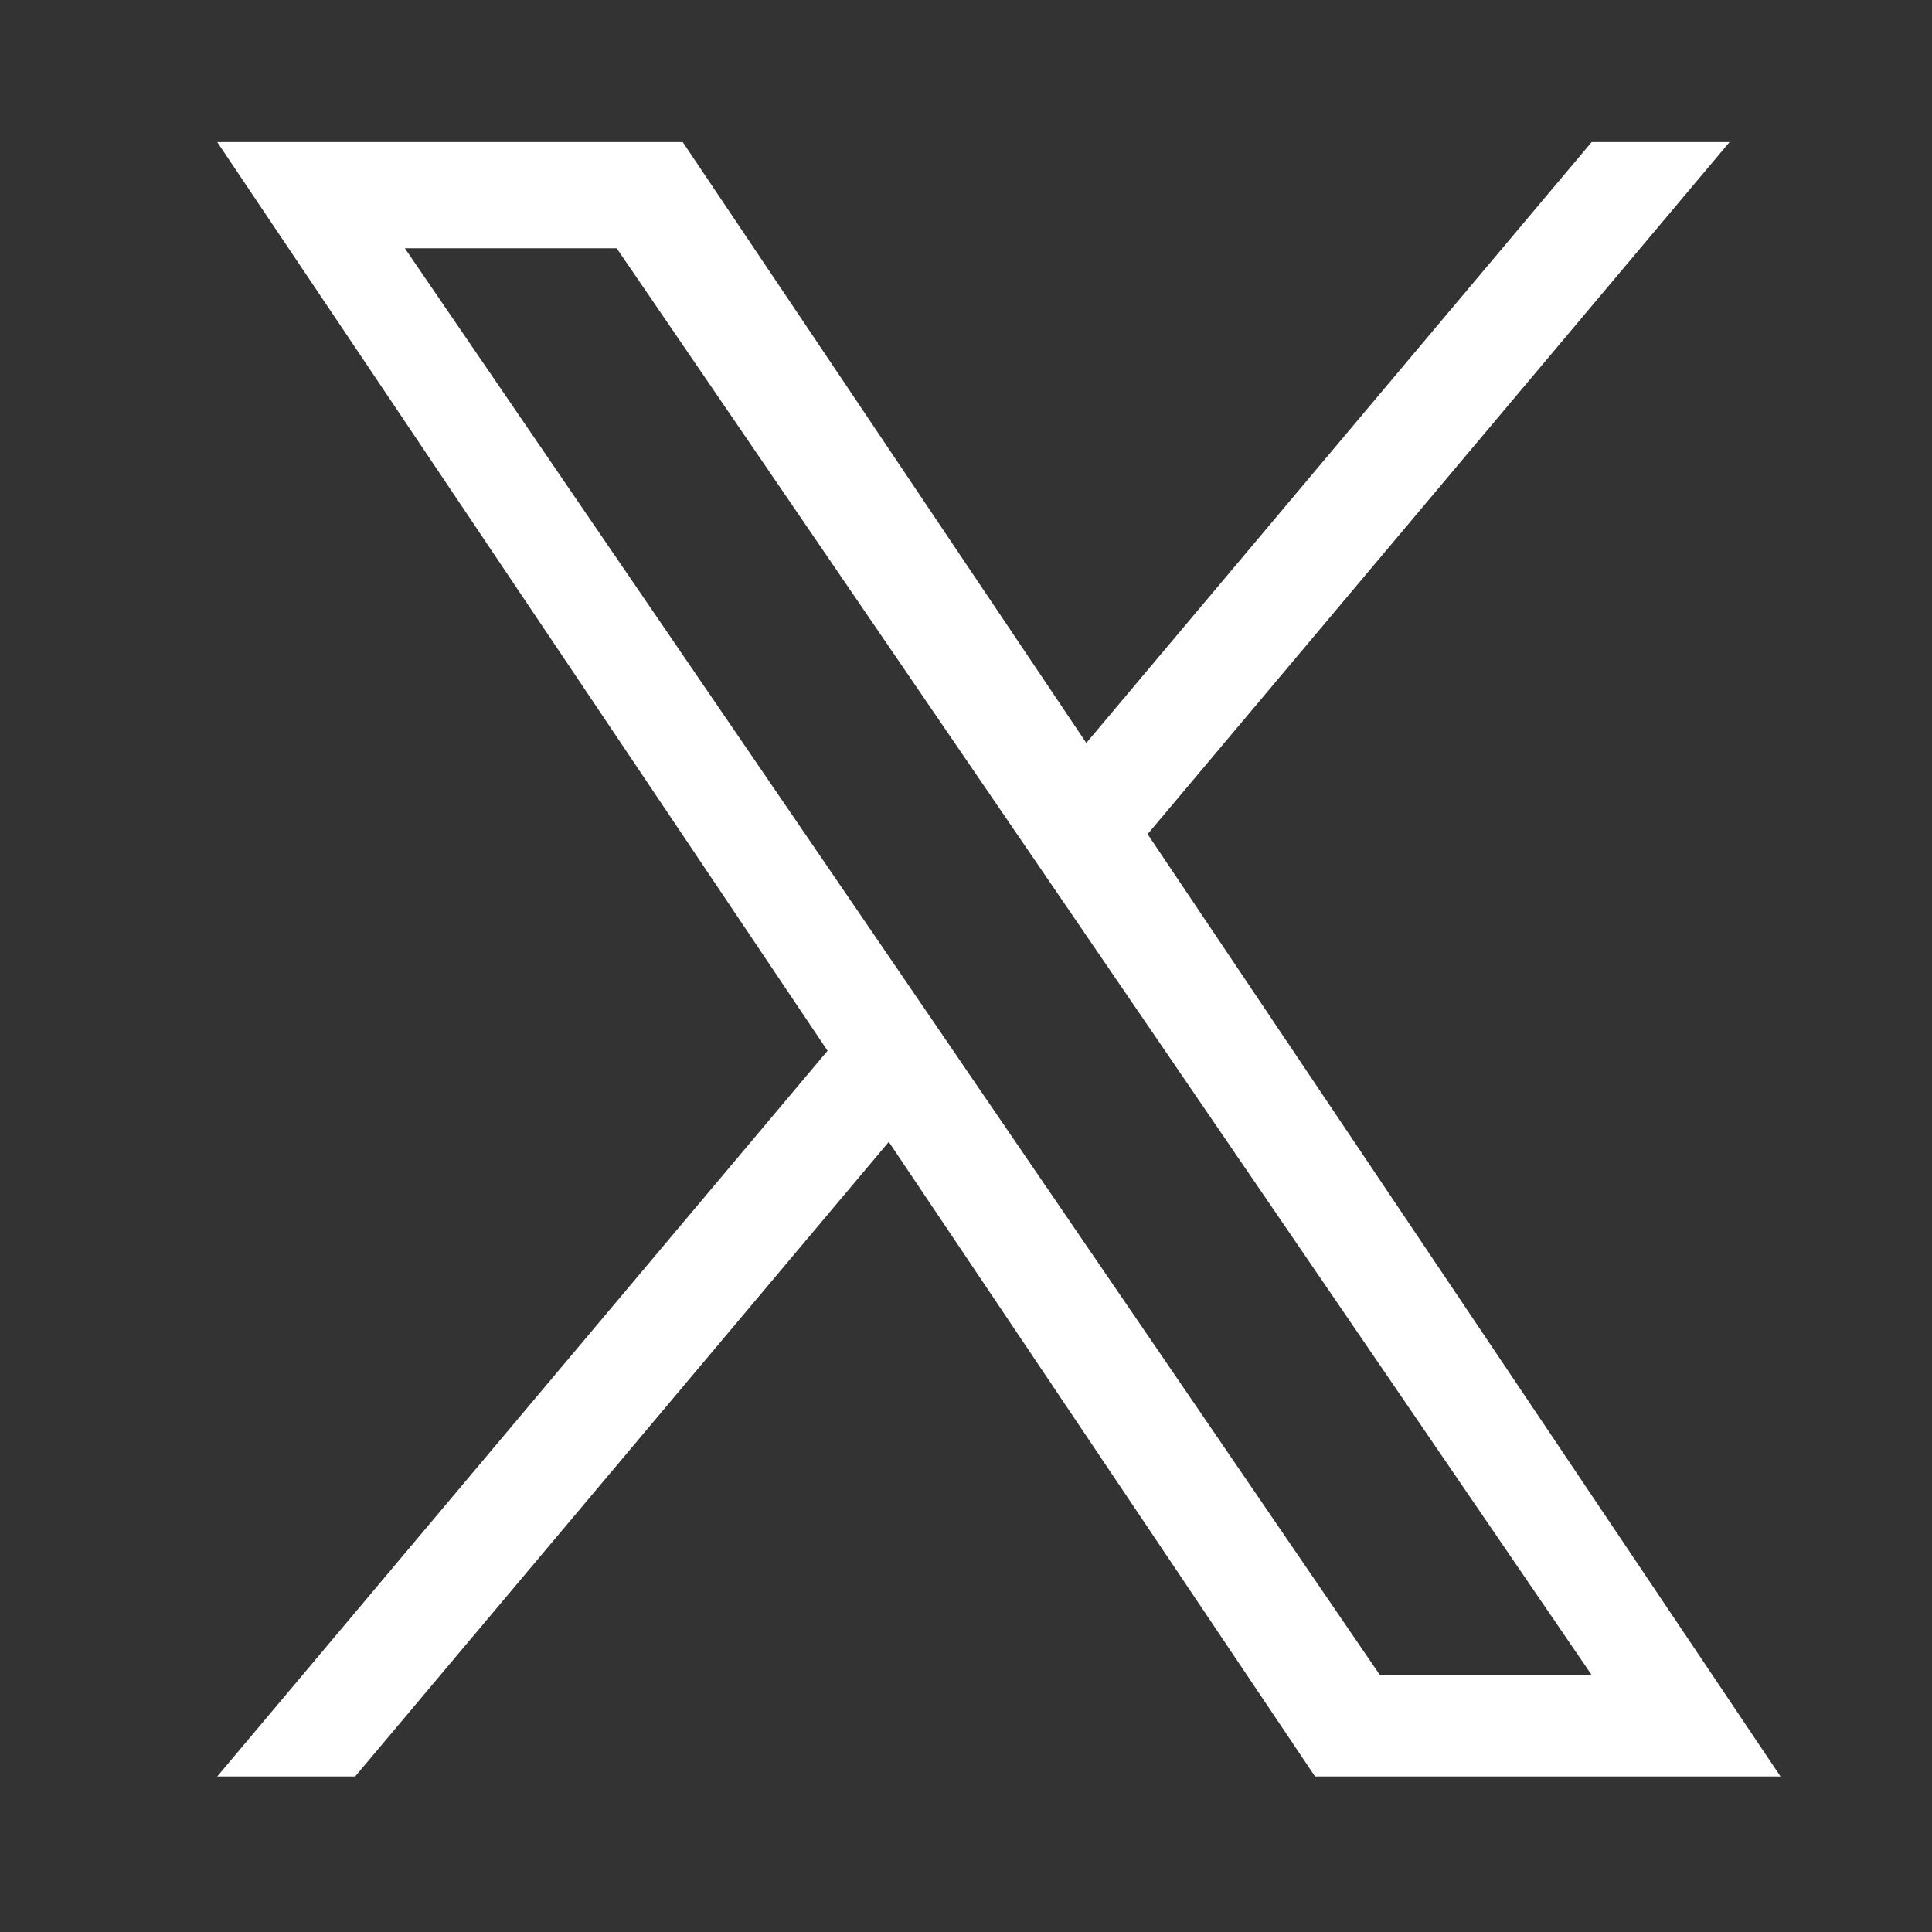 <svg width="29" height="29" viewBox="0 0 29 29" fill="none" xmlns="http://www.w3.org/2000/svg">
<rect x="0" y="0" width="29" height="29" fill="#333333" stroke="none"/>
<path d="M17.226 12.521L25.961 2.133H23.891L16.306 11.152L10.248 2.133H3.261L12.422 15.772L3.261 26.665H5.331L13.341 17.14L19.739 26.665H26.726L17.226 12.521H17.226ZM14.391 15.892L13.463 14.534L6.077 3.727H9.257L15.217 12.449L16.145 13.807L23.892 25.143H20.713L14.391 15.893V15.892Z" fill="white"/>
</svg>
